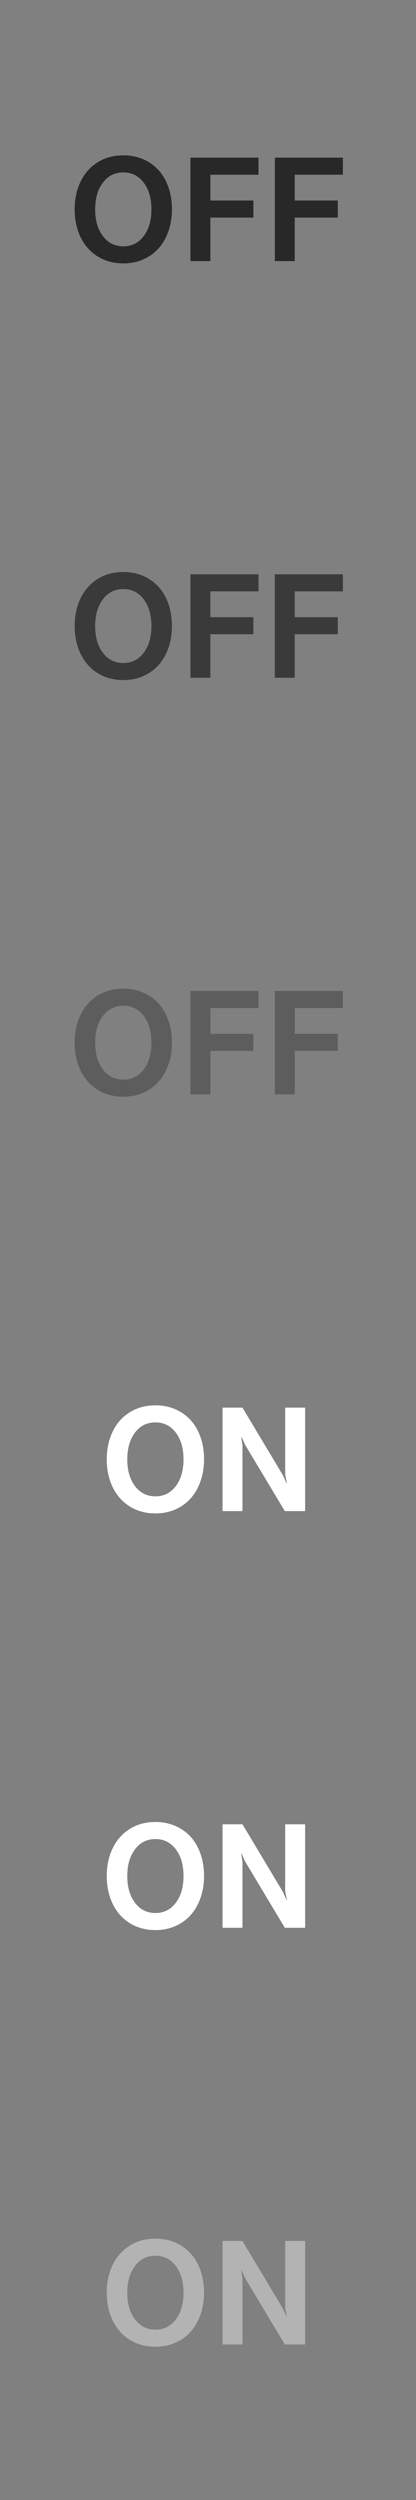 <?xml version="1.0" encoding="utf-8"?>
<!-- Generator: Adobe Illustrator 15.0.0, SVG Export Plug-In . SVG Version: 6.00 Build 0)  -->
<!DOCTYPE svg PUBLIC "-//W3C//DTD SVG 1.1//EN" "http://www.w3.org/Graphics/SVG/1.1/DTD/svg11.dtd">
<svg version="1.1" id="Layer_1" xmlns="http://www.w3.org/2000/svg" xmlns:xlink="http://www.w3.org/1999/xlink" x="0px" y="0px"
	 width="60px" height="360px" viewBox="0 0 60 360" enable-background="new 0 0 60 360" xml:space="preserve">
<rect x="0" y="0" width="60" height="360" fill="#808080" stroke="none"/>
<g>
	<path fill="#282828" d="M17.785,22.368c1.016,0,1.955,0.181,2.817,0.544c0.86,0.363,1.6,0.877,2.22,1.541
		c0.619,0.664,1.103,1.485,1.453,2.465c0.349,0.978,0.524,2.056,0.524,3.23c0,1.136-0.17,2.186-0.509,3.15
		c-0.339,0.964-0.813,1.788-1.421,2.469c-0.608,0.682-1.349,1.213-2.22,1.594c-0.873,0.381-1.826,0.569-2.864,0.569
		c-1.384,0-2.609-0.328-3.674-0.986c-1.065-0.655-1.889-1.573-2.469-2.754c-0.581-1.179-0.873-2.525-0.873-4.042
		c0-1.514,0.292-2.861,0.873-4.04c0.58-1.179,1.404-2.097,2.469-2.757C15.176,22.695,16.401,22.368,17.785,22.368 M13.728,30.148
		c0,1.592,0.371,2.877,1.115,3.855c0.743,0.979,1.724,1.469,2.942,1.469c1.217,0,2.197-0.49,2.941-1.469
		c0.743-0.979,1.114-2.264,1.114-3.855c0-1.59-0.371-2.875-1.114-3.854c-0.744-0.979-1.725-1.469-2.941-1.469
		c-1.219,0-2.199,0.49-2.942,1.469C14.099,27.273,13.728,28.559,13.728,30.148"/>
	<polygon fill="#282828" points="27.466,37.599 27.466,22.7 37.283,22.7 37.283,25.158 30.341,25.158 30.341,28.873 36.545,28.873
		36.545,31.333 30.341,31.333 30.341,37.599 	"/>
	<polygon fill="#282828" points="39.639,37.599 39.639,22.7 49.454,22.7 49.454,25.158 42.512,25.158 42.512,28.873 48.719,28.873
		48.719,31.333 42.512,31.333 42.512,37.599 	"/>
</g>
<g>
	<path opacity="0.8" fill="#282828" d="M17.785,82.368c1.016,0,1.955,0.181,2.817,0.544c0.86,0.363,1.6,0.877,2.22,1.541
		c0.619,0.664,1.103,1.485,1.453,2.465c0.349,0.978,0.524,2.056,0.524,3.23c0,1.136-0.17,2.186-0.509,3.15s-0.813,1.788-1.421,2.469
		c-0.608,0.682-1.349,1.213-2.22,1.594c-0.873,0.381-1.826,0.569-2.864,0.569c-1.384,0-2.609-0.328-3.674-0.986
		c-1.065-0.655-1.889-1.573-2.469-2.754c-0.581-1.179-0.873-2.525-0.873-4.042c0-1.514,0.292-2.861,0.873-4.04
		c0.58-1.179,1.404-2.097,2.469-2.757C15.176,82.695,16.401,82.368,17.785,82.368 M13.728,90.148c0,1.592,0.371,2.877,1.115,3.855
		c0.743,0.979,1.724,1.469,2.942,1.469c1.217,0,2.197-0.49,2.941-1.469c0.743-0.979,1.114-2.264,1.114-3.855
		c0-1.59-0.371-2.875-1.114-3.854c-0.744-0.979-1.725-1.469-2.941-1.469c-1.219,0-2.199,0.49-2.942,1.469
		C14.099,87.273,13.728,88.559,13.728,90.148"/>
	<polygon opacity="0.8" fill="#282828" points="27.466,97.599 27.466,82.7 37.283,82.7 37.283,85.158 30.341,85.158 30.341,88.873
		36.545,88.873 36.545,91.333 30.341,91.333 30.341,97.599 	"/>
	<polygon opacity="0.8" fill="#282828" points="39.639,97.599 39.639,82.7 49.454,82.7 49.454,85.158 42.512,85.158 42.512,88.873
		48.719,88.873 48.719,91.333 42.512,91.333 42.512,97.599 	"/>
</g>
<g opacity="0.4">
	<path fill="#282828" d="M17.785,142.368c1.016,0,1.955,0.181,2.817,0.544c0.86,0.363,1.6,0.877,2.22,1.541
		c0.619,0.664,1.103,1.485,1.453,2.465c0.349,0.978,0.524,2.056,0.524,3.23c0,1.136-0.17,2.186-0.509,3.15s-0.813,1.788-1.421,2.469
		c-0.608,0.682-1.349,1.213-2.22,1.594c-0.873,0.381-1.826,0.569-2.864,0.569c-1.384,0-2.609-0.328-3.674-0.986
		c-1.065-0.655-1.889-1.573-2.469-2.754c-0.581-1.179-0.873-2.525-0.873-4.042c0-1.514,0.292-2.861,0.873-4.04
		c0.58-1.179,1.404-2.097,2.469-2.757C15.176,142.695,16.401,142.368,17.785,142.368 M13.728,150.148
		c0,1.592,0.371,2.877,1.115,3.855c0.743,0.979,1.724,1.469,2.942,1.469c1.217,0,2.197-0.49,2.941-1.469
		c0.743-0.979,1.114-2.264,1.114-3.855c0-1.59-0.371-2.875-1.114-3.854c-0.744-0.979-1.725-1.469-2.941-1.469
		c-1.219,0-2.199,0.49-2.942,1.469C14.099,147.273,13.728,148.559,13.728,150.148"/>
	<polygon fill="#282828" points="27.466,157.599 27.466,142.7 37.283,142.7 37.283,145.158 30.341,145.158 30.341,148.873
		36.545,148.873 36.545,151.333 30.341,151.333 30.341,157.599 	"/>
	<polygon fill="#282828" points="39.639,157.599 39.639,142.7 49.454,142.7 49.454,145.158 42.512,145.158 42.512,148.873
		48.719,148.873 48.719,151.333 42.512,151.333 42.512,157.599 	"/>
</g>
<g>
	<path fill="#FFFFFF" d="M22.415,202.367c1.017,0,1.955,0.182,2.817,0.545c0.86,0.363,1.6,0.877,2.22,1.541
		c0.619,0.664,1.103,1.484,1.453,2.465c0.348,0.977,0.523,2.057,0.523,3.23c0,1.136-0.17,2.186-0.508,3.146
		c-0.339,0.97-0.813,1.788-1.421,2.474c-0.609,0.682-1.349,1.213-2.22,1.594c-0.873,0.381-1.826,0.57-2.864,0.57
		c-1.384,0-2.608-0.33-3.674-0.986c-1.065-0.656-1.889-1.574-2.469-2.756c-0.581-1.179-0.873-2.524-0.873-4.041
		c0-1.519,0.292-2.861,0.873-4.039c0.58-1.18,1.404-2.101,2.469-2.758C19.807,202.695,21.031,202.367,22.415,202.367
		 M18.357,210.148c0,1.592,0.371,2.877,1.115,3.854c0.743,0.979,1.724,1.471,2.942,1.471c1.217,0,2.197-0.49,2.941-1.471
		c0.743-0.979,1.114-2.266,1.114-3.854c0-1.59-0.371-2.875-1.114-3.854c-0.744-0.979-1.724-1.469-2.941-1.469
		c-1.219,0-2.199,0.489-2.942,1.469C18.729,207.273,18.357,208.559,18.357,210.148"/>
	<polygon fill="#FFFFFF" points="32.098,217.6 32.098,202.7 34.971,202.7 40.82,212.464 41.311,213.574 41.372,213.563
		41.133,212.359 41.133,202.7 44.009,202.7 44.009,217.6 41.08,217.6 35.322,208.002 34.836,206.9 34.795,206.912 34.971,208.126
		34.971,217.6 	"/>
</g>
<g>
	<path fill="#FFFFFF" d="M22.415,262.367c1.017,0,1.955,0.182,2.817,0.545c0.86,0.363,1.6,0.877,2.22,1.541
		c0.619,0.664,1.103,1.484,1.453,2.465c0.348,0.977,0.523,2.057,0.523,3.23c0,1.136-0.17,2.186-0.508,3.146
		c-0.339,0.97-0.813,1.788-1.421,2.474c-0.609,0.682-1.349,1.213-2.22,1.594c-0.873,0.38-1.826,0.57-2.864,0.57
		c-1.384,0-2.608-0.33-3.674-0.986c-1.065-0.656-1.889-1.574-2.469-2.756c-0.581-1.182-0.873-2.524-0.873-4.041
		c0-1.519,0.292-2.861,0.873-4.039c0.58-1.186,1.404-2.099,2.469-2.758C19.807,262.695,21.031,262.367,22.415,262.367
		 M18.357,270.148c0,1.592,0.371,2.877,1.115,3.854c0.743,0.979,1.724,1.471,2.942,1.471c1.217,0,2.197-0.49,2.941-1.471
		c0.743-0.979,1.114-2.266,1.114-3.854c0-1.59-0.371-2.877-1.114-3.854c-0.744-0.979-1.724-1.469-2.941-1.469
		c-1.219,0-2.199,0.489-2.942,1.469C18.729,267.271,18.357,268.559,18.357,270.148"/>
	<polygon fill="#FFFFFF" points="32.098,277.6 32.098,262.7 34.971,262.7 40.82,272.464 41.311,273.574 41.372,273.563
		41.133,272.359 41.133,262.7 44.009,262.7 44.009,277.6 41.08,277.6 35.322,268.001 34.836,266.9 34.795,266.912 34.971,268.126
		34.971,277.6 	"/>
</g>
<g opacity="0.4">
	<path fill="#FFFFFF" d="M22.415,322.367c1.017,0,1.955,0.182,2.817,0.545c0.86,0.363,1.6,0.877,2.22,1.541
		c0.619,0.664,1.103,1.484,1.453,2.465c0.348,0.977,0.523,2.057,0.523,3.23c0,1.136-0.17,2.186-0.508,3.146
		c-0.339,0.97-0.813,1.788-1.421,2.474c-0.609,0.682-1.349,1.213-2.22,1.594c-0.873,0.38-1.826,0.57-2.864,0.57
		c-1.384,0-2.608-0.33-3.674-0.986c-1.065-0.656-1.889-1.574-2.469-2.756c-0.581-1.182-0.873-2.524-0.873-4.041
		c0-1.519,0.292-2.861,0.873-4.039c0.58-1.186,1.404-2.099,2.469-2.758C19.807,322.695,21.031,322.367,22.415,322.367
		 M18.357,330.148c0,1.592,0.371,2.877,1.115,3.854c0.743,0.979,1.724,1.471,2.942,1.471c1.217,0,2.197-0.49,2.941-1.471
		c0.743-0.979,1.114-2.266,1.114-3.854c0-1.59-0.371-2.877-1.114-3.854c-0.744-0.979-1.724-1.469-2.941-1.469
		c-1.219,0-2.199,0.489-2.942,1.469C18.729,327.271,18.357,328.559,18.357,330.148"/>
	<polygon fill="#FFFFFF" points="32.098,337.6 32.098,322.7 34.971,322.7 40.82,332.464 41.311,333.574 41.372,333.563
		41.133,332.359 41.133,322.7 44.009,322.7 44.009,337.6 41.08,337.6 35.322,328.001 34.836,326.9 34.795,326.912 34.971,328.126
		34.971,337.6 	"/>
</g>
</svg>

